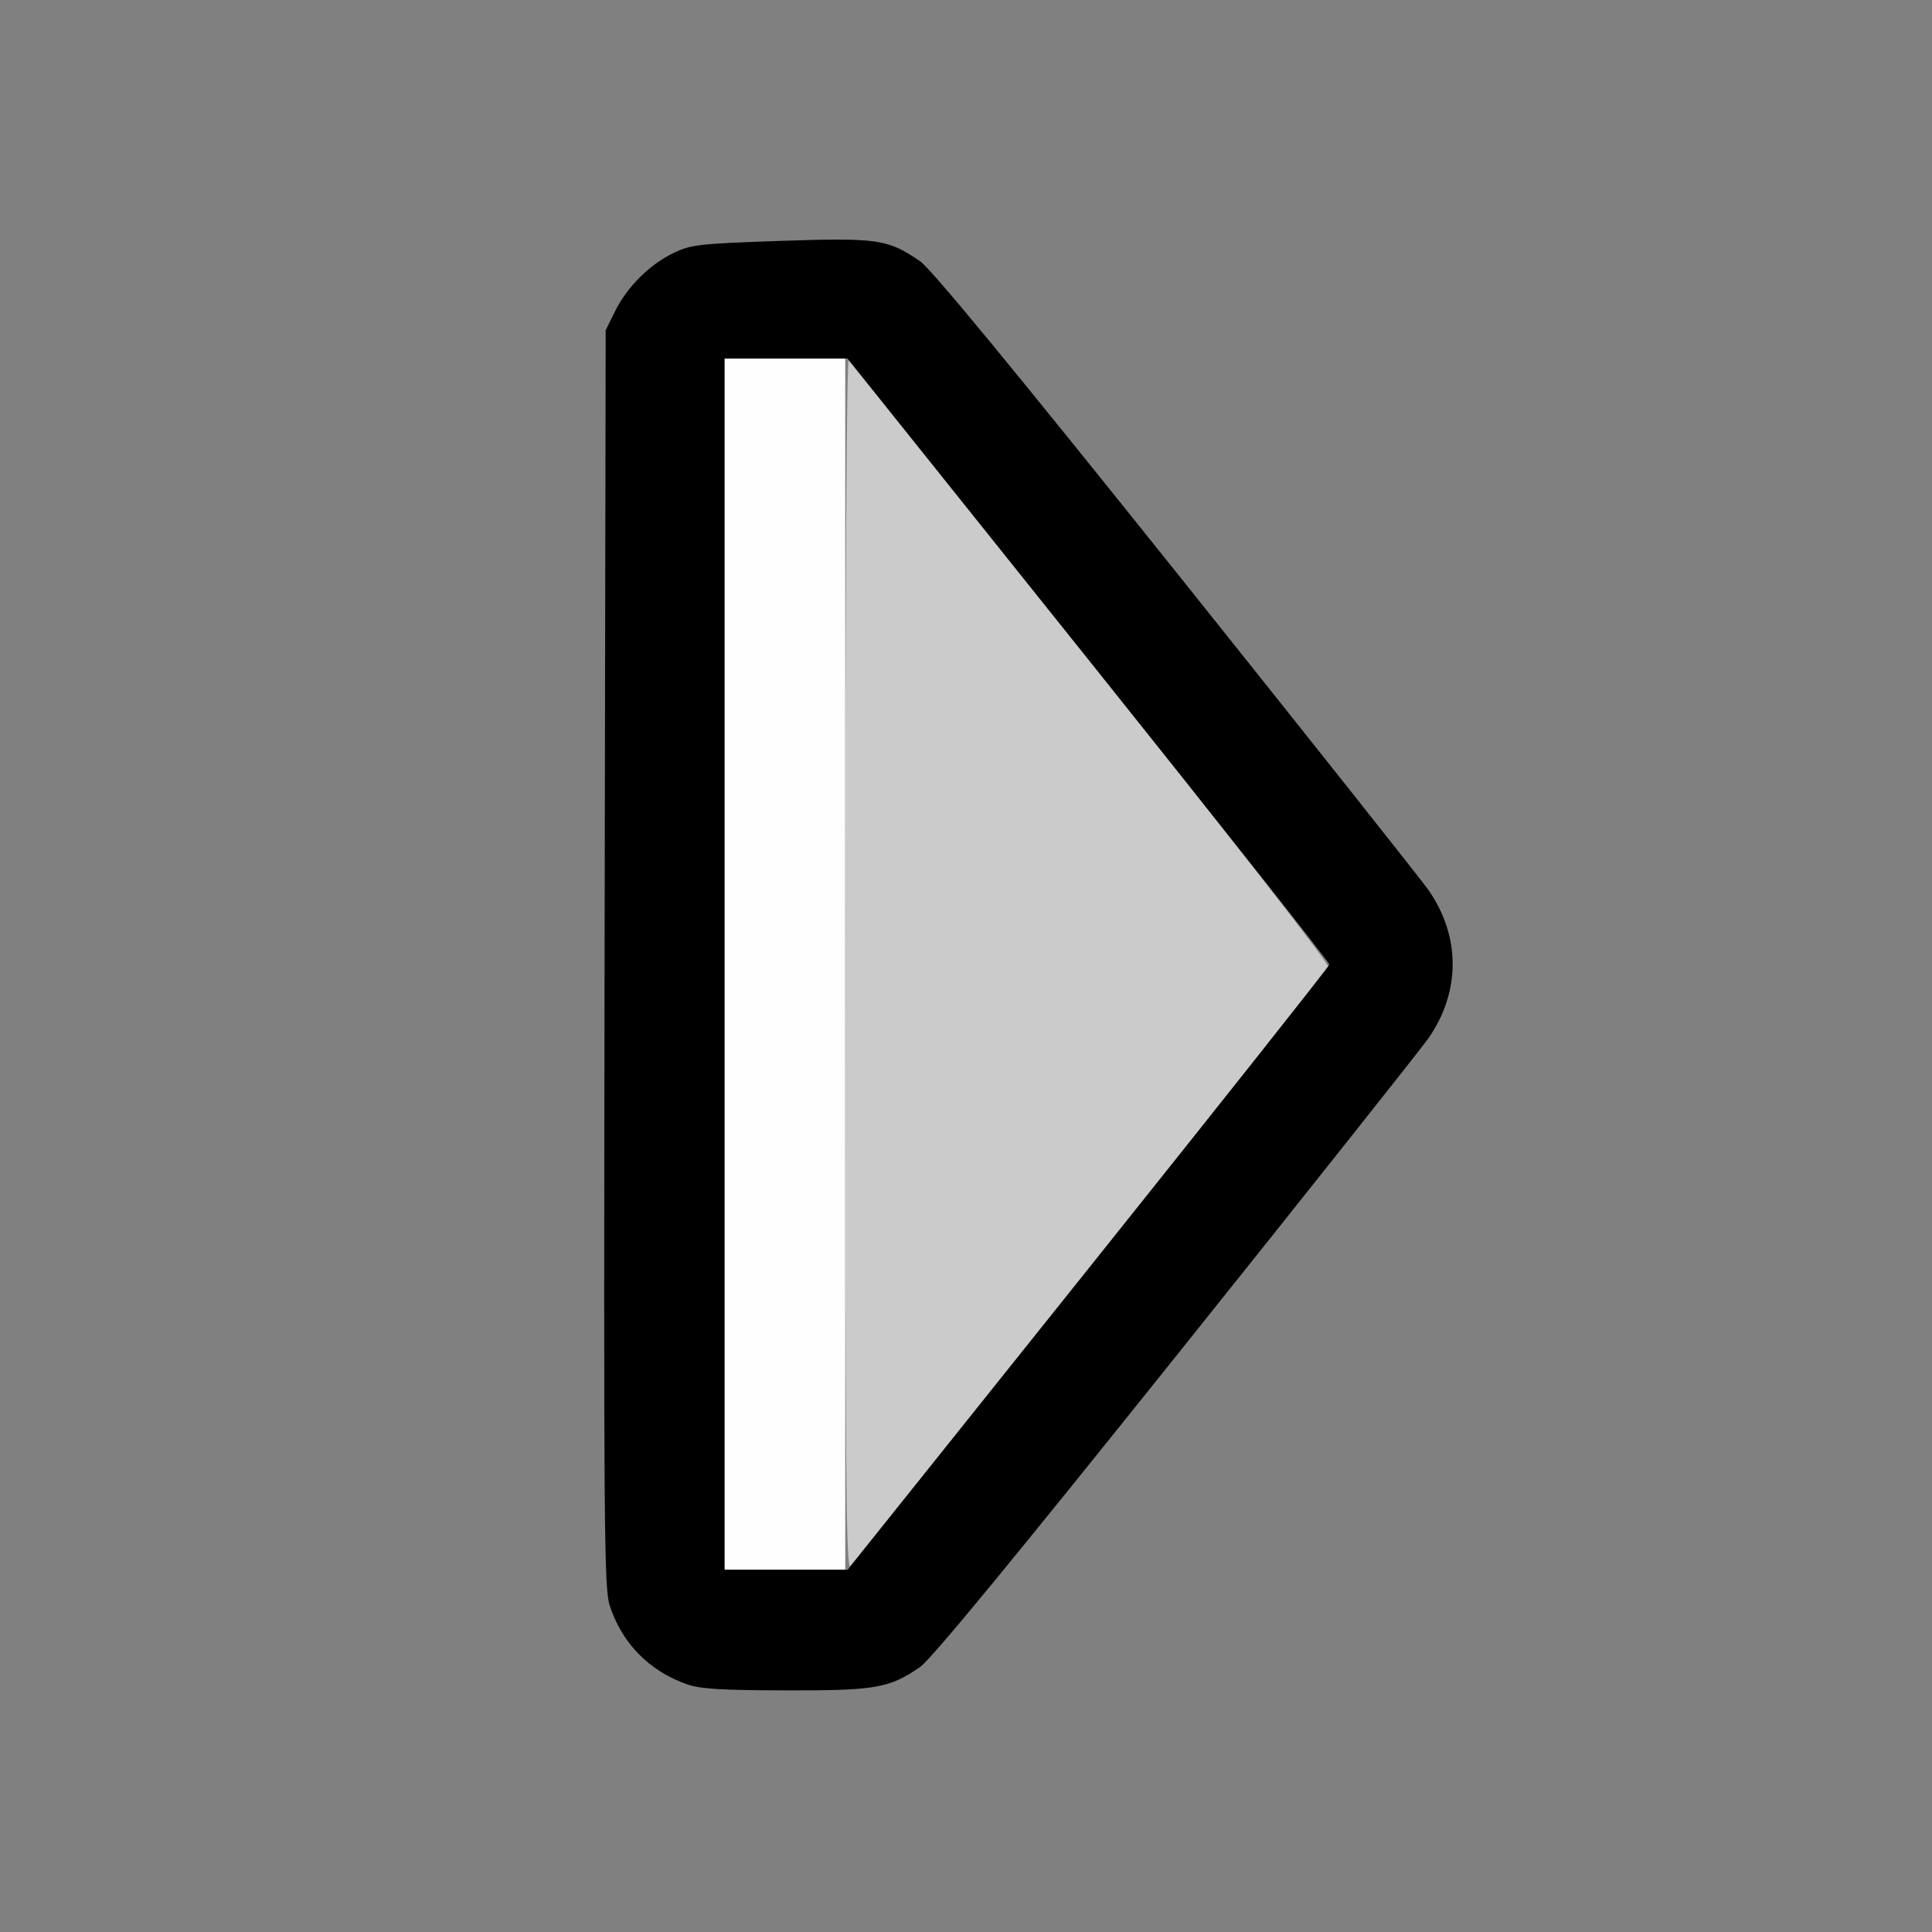 <?xml version="1.0" encoding="UTF-8" standalone="no"?>
<!-- Created with Inkscape (http://www.inkscape.org/) -->

<svg
   version="1.1"
   id="svg2"
   width="1600"
   height="1600"
   viewBox="0 0 1600 1600"
   sodipodi:docname="tria_right.svg"
   inkscape:version="1.2.2 (732a01da63, 2022-12-09)"
   xmlns:inkscape="http://www.inkscape.org/namespaces/inkscape"
   xmlns:sodipodi="http://sodipodi.sourceforge.net/DTD/sodipodi-0.dtd"
   xmlns="http://www.w3.org/2000/svg"
   xmlns:svg="http://www.w3.org/2000/svg"
   xmlns:rdf="http://www.w3.org/1999/02/22-rdf-syntax-ns#"
   xmlns:cc="http://creativecommons.org/ns#"
   xmlns:dc="http://purl.org/dc/elements/1.1/">
  <rect x="0" y="0" width="1600" height="1600" fill="#808080" stroke="none"/>
  <defs
     id="defs6" />
  <sodipodi:namedview
     pagecolor="#808080"
     bordercolor="#666666"
     borderopacity="1"
     objecttolerance="10"
     gridtolerance="10"
     guidetolerance="10"
     inkscape:pageopacity="0"
     inkscape:pageshadow="2"
     inkscape:window-width="1993"
     inkscape:window-height="1009"
     id="namedview4"
     showgrid="false"
     inkscape:zoom="0.5"
     inkscape:cx="9"
     inkscape:cy="8"
     inkscape:window-x="-8"
     inkscape:window-y="-8"
     inkscape:window-maximized="1"
     inkscape:current-layer="TRIA_RIGHT"
     inkscape:showpageshadow="0"
     inkscape:pagecheckerboard="true"
     inkscape:deskcolor="#d1d1d1" />
  <g
     id="TRIA_RIGHT"
     transform="matrix(100,0,0,100,0,4.9999997e-5)"
     style="stroke-width:0.011">
    <path
       style="fill:none;stroke-width:0"
       d="M 0,8 V 0 h 8 8 v 8 8 H 8 0 Z m 7.335,5.949 c 0.082,-0.028 0.21,-0.093 0.285,-0.144 0.092,-0.064 0.764,-0.879 2.126,-2.582 C 10.841,9.854 11.78,8.671 11.833,8.594 c 0.263,-0.383 0.263,-0.835 0,-1.219 C 11.78,7.298 10.841,6.114 9.746,4.745 8.383,3.042 7.712,2.227 7.619,2.163 7.352,1.98 7.27,1.968 6.462,1.995 5.786,2.018 5.723,2.026 5.578,2.095 5.38,2.19 5.192,2.377 5.093,2.578 l -0.077,0.156 -0.009,5.203 c -0.008,4.705 -0.004,5.218 0.042,5.357 0.102,0.313 0.328,0.544 0.639,0.653 0.208,0.073 1.434,0.074 1.647,0.001 z"
       id="path825"
       inkscape:connector-curvature="0" />
    <path
       style="fill:#fefefe;stroke-width:0"
       d="M 6,7.984 V 2.969 H 6.5 7 V 7.984 13 H 6.5 6 Z"
       id="path823"
       inkscape:connector-curvature="0" />
    <path
       style="fill:#cbcbcb;stroke-width:0"
       d="M 7,7.985 C 7,4.913 7.011,2.968 7.029,2.986 7.045,3.002 7.951,4.133 9.043,5.498 10.246,7.002 11.019,7.994 11.003,8.014 10.875,8.18 7.075,12.933 7.043,12.968 7.007,13.006 7,12.245 7,7.985 Z"
       id="path821"
       inkscape:connector-curvature="0" />
    <path
       style="fill:#000000;stroke-width:0"
       d="M 5.688,13.948 C 5.377,13.839 5.15,13.608 5.049,13.295 5.003,13.155 4.999,12.642 5.007,7.938 l 0.009,-5.203 0.077,-0.156 C 5.192,2.377 5.38,2.19 5.578,2.095 5.723,2.026 5.786,2.018 6.462,1.995 7.27,1.968 7.352,1.98 7.619,2.163 7.712,2.227 8.383,3.042 9.746,4.745 10.841,6.114 11.78,7.298 11.833,7.375 c 0.263,0.383 0.263,0.835 0,1.219 -0.053,0.077 -0.992,1.261 -2.088,2.63 -1.363,1.703 -2.034,2.518 -2.126,2.582 -0.255,0.175 -0.366,0.195 -1.113,0.193 -0.534,-0.001 -0.709,-0.012 -0.819,-0.051 z M 9.013,10.508 C 10.109,9.137 11.007,8.003 11.009,7.988 11.01,7.972 10.113,6.837 9.015,5.464 L 7.019,2.969 H 6.51 6 V 7.984 13 h 0.51 0.51 z"
       id="path819"
       inkscape:connector-curvature="0" />
  </g>
</svg>
